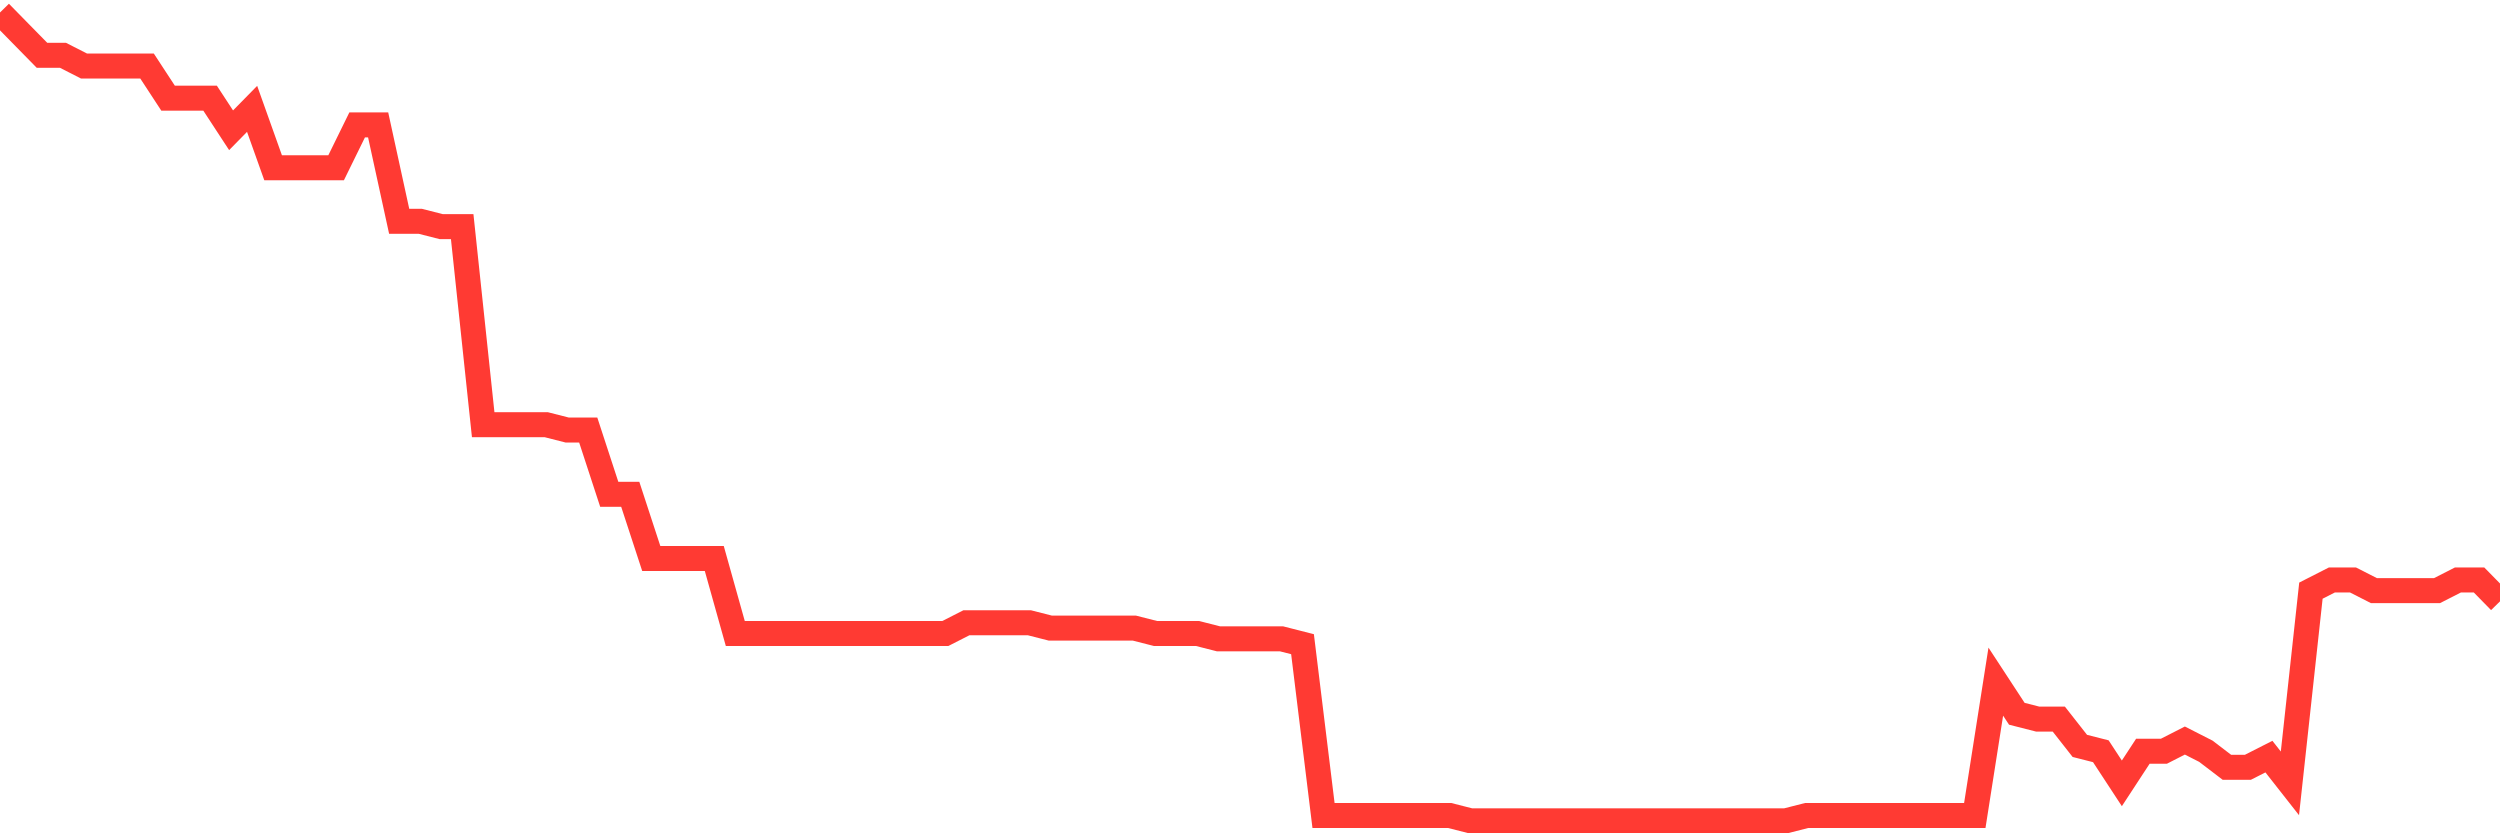 <svg
  xmlns="http://www.w3.org/2000/svg"
  xmlns:xlink="http://www.w3.org/1999/xlink"
  width="120"
  height="40"
  viewBox="0 0 120 40"
  preserveAspectRatio="none"
>
  <polyline
    points="0,0.6 1.008,1.628 2.017,2.656 3.025,2.656 4.034,3.17 5.042,3.17 6.05,3.17 7.059,3.17 8.067,4.711 9.076,4.711 10.084,4.711 11.092,6.253 12.101,5.225 13.109,8.052 14.118,8.052 15.126,8.052 16.134,8.052 17.143,5.996 18.151,5.996 19.16,10.621 20.168,10.621 21.176,10.878 22.185,10.878 23.193,20.385 24.202,20.385 25.21,20.385 26.218,20.385 27.227,20.642 28.235,20.642 29.244,23.726 30.252,23.726 31.261,26.809 32.269,26.809 33.277,26.809 34.286,26.809 35.294,30.407 36.303,30.407 37.311,30.407 38.319,30.407 39.328,30.407 40.336,30.407 41.345,30.407 42.353,30.407 43.361,30.407 44.37,30.407 45.378,30.407 46.387,29.893 47.395,29.893 48.403,29.893 49.412,29.893 50.42,30.15 51.429,30.15 52.437,30.15 53.445,30.15 54.454,30.15 55.462,30.407 56.471,30.407 57.479,30.407 58.487,30.664 59.496,30.664 60.504,30.664 61.513,30.664 62.521,30.921 63.529,39.143 64.538,39.143 65.546,39.143 66.555,39.143 67.563,39.143 68.571,39.143 69.58,39.143 70.588,39.4 71.597,39.4 72.605,39.4 73.613,39.4 74.622,39.4 75.63,39.4 76.639,39.4 77.647,39.4 78.655,39.4 79.664,39.4 80.672,39.4 81.681,39.4 82.689,39.4 83.697,39.4 84.706,39.4 85.714,39.4 86.723,39.143 87.731,39.143 88.739,39.143 89.748,39.143 90.756,39.143 91.765,39.143 92.773,39.143 93.782,39.143 94.79,39.143 95.798,32.719 96.807,34.261 97.815,34.518 98.824,34.518 99.832,35.803 100.84,36.06 101.849,37.601 102.857,36.06 103.866,36.06 104.874,35.546 105.882,36.06 106.891,36.83 107.899,36.83 108.908,36.317 109.916,37.601 110.924,28.351 111.933,27.837 112.941,27.837 113.95,28.351 114.958,28.351 115.966,28.351 116.975,28.351 117.983,27.837 118.992,27.837 120,28.865"
    fill="none"
    stroke="#ff3a33"
    stroke-width="1.2"
  >
  </polyline>
</svg>